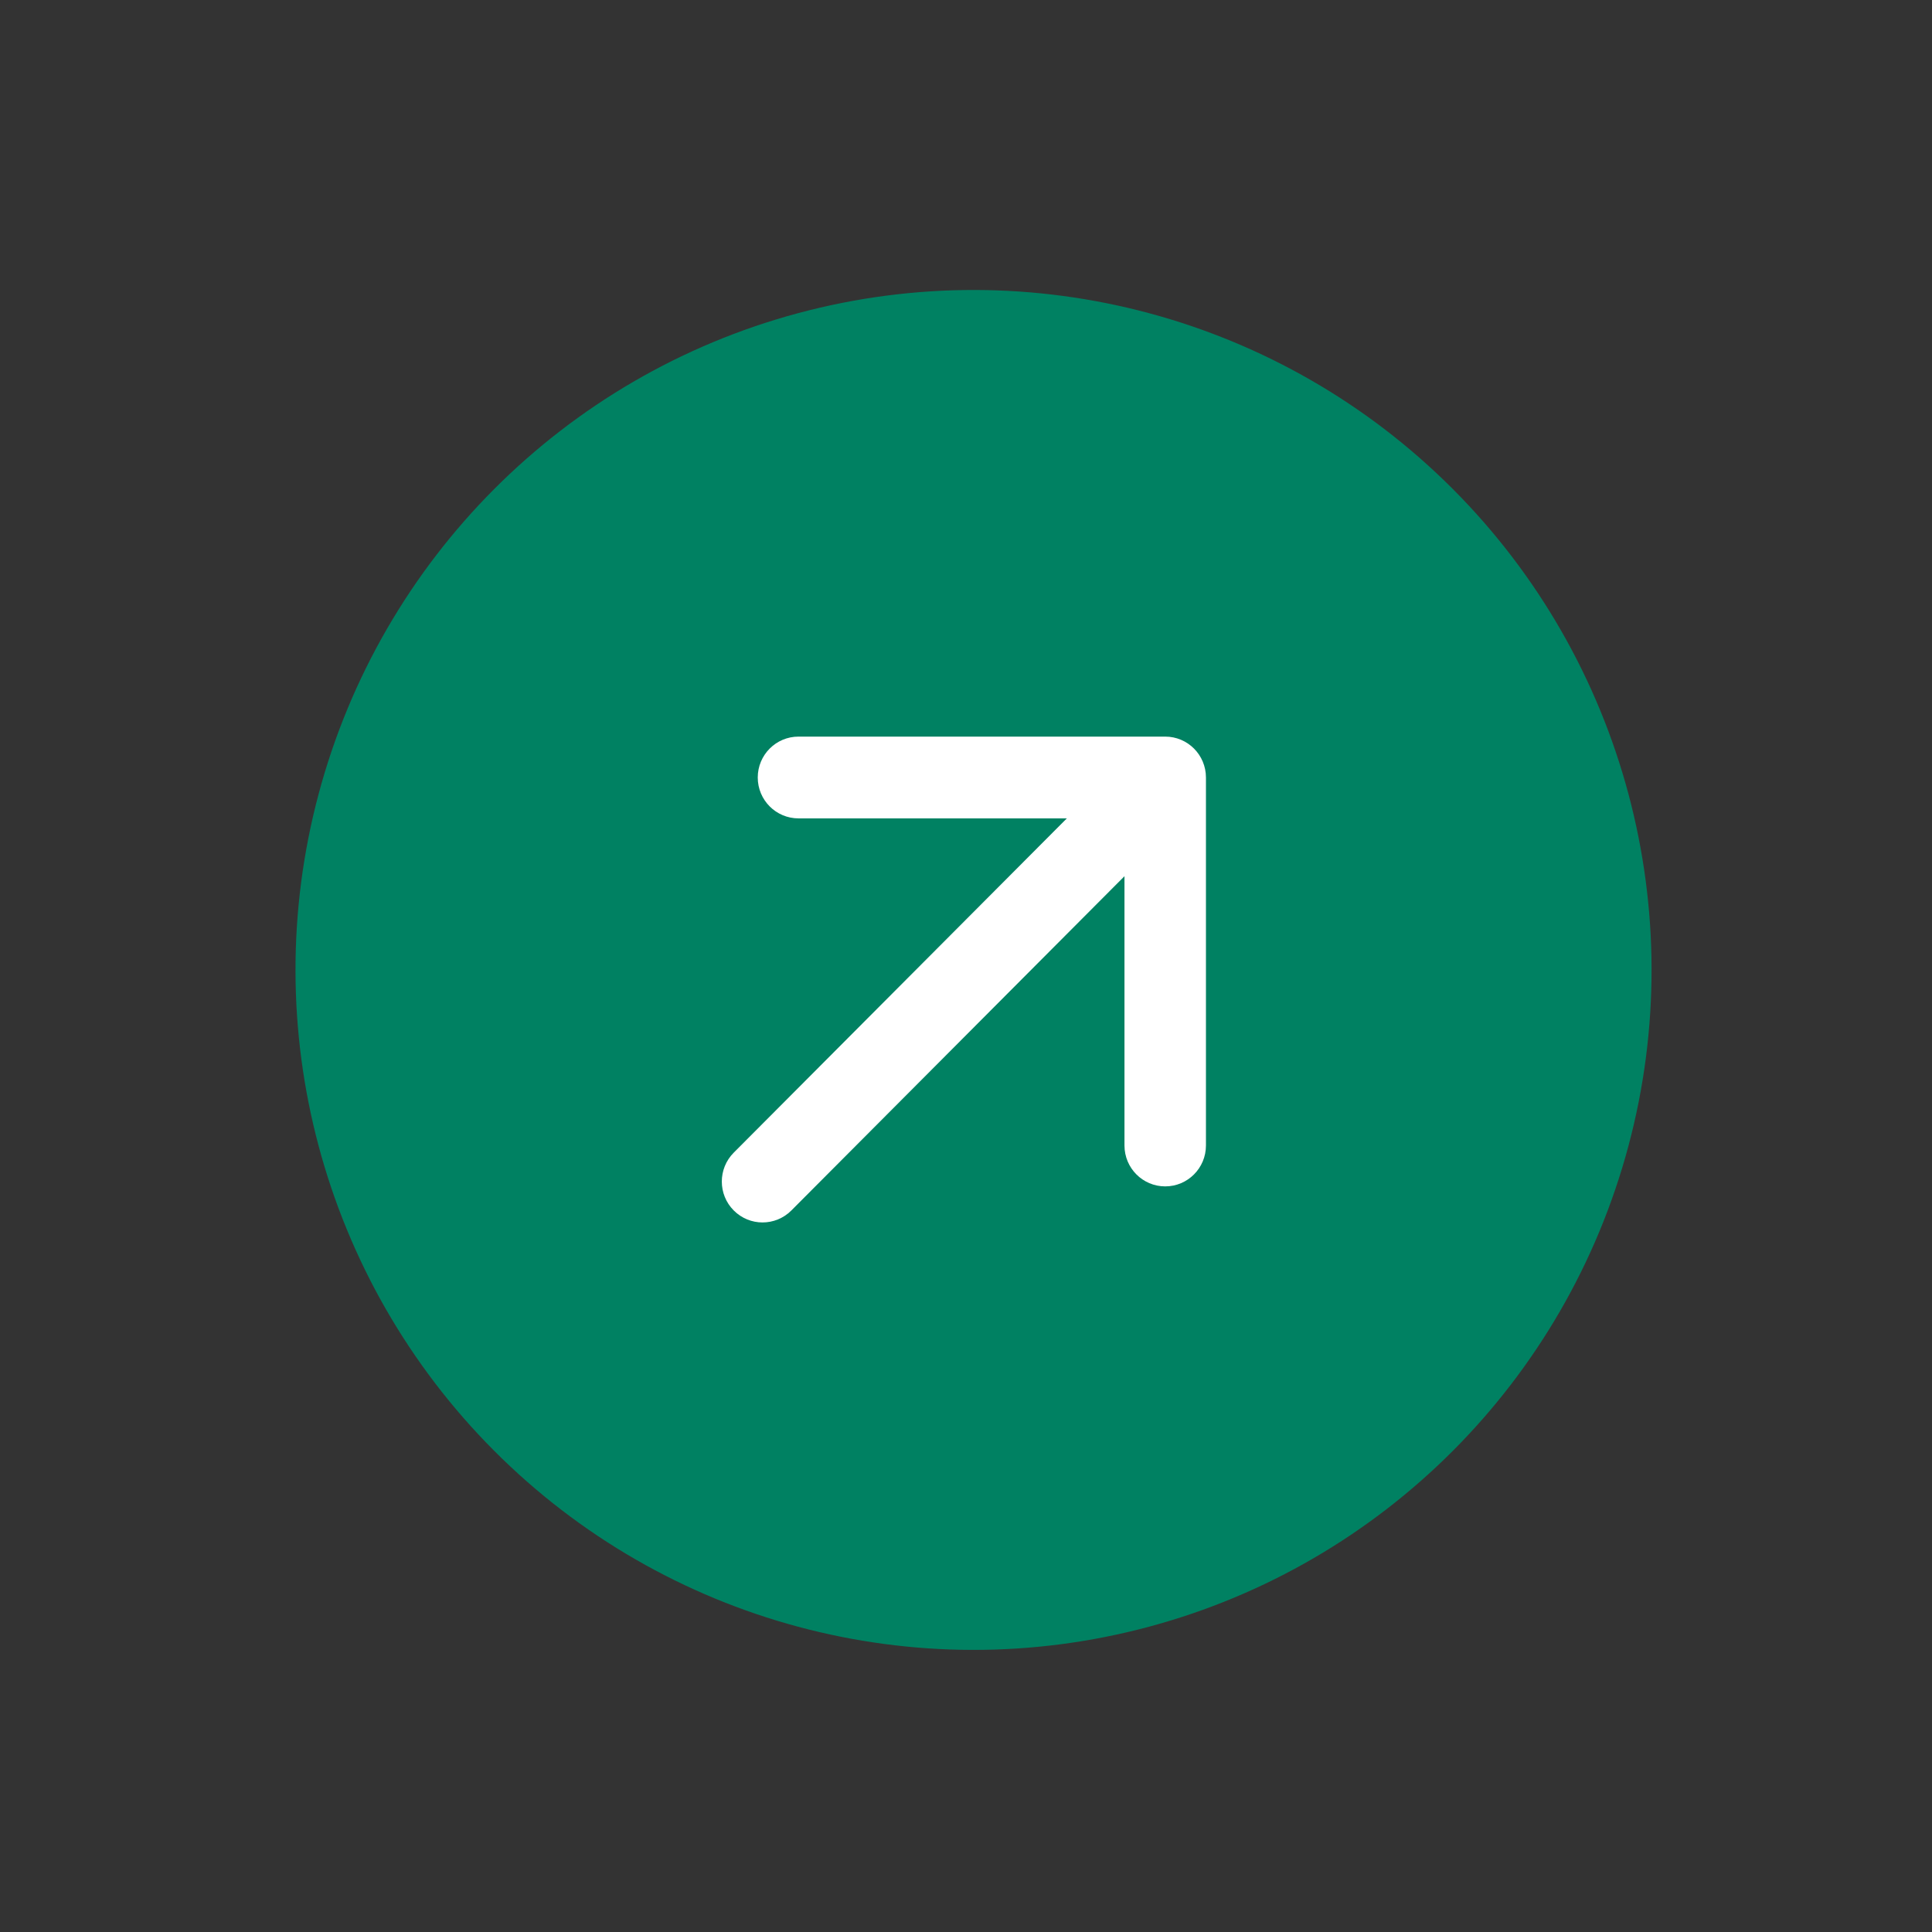 <svg xmlns="http://www.w3.org/2000/svg" width="71" height="71" viewBox="0 0 71 71" fill="none"><rect x="0" y="0" width="71" height="71" fill="#333333" stroke="none"/><circle cx="24.956" cy="24.956" r="24.956" transform="matrix(0.706 -0.708 0.706 0.708 0.539 35.645)" fill="#008162"></circle><path d="M26.965 42.359C26.38 42.946 26.38 43.898 26.965 44.484C27.549 45.071 28.497 45.071 29.082 44.484L26.965 42.359ZM44.318 28.573C44.318 27.743 43.648 27.07 42.821 27.07L29.345 27.07C28.517 27.07 27.847 27.743 27.847 28.573C27.847 29.402 28.517 30.075 29.345 30.075L41.324 30.075L41.324 42.096C41.324 42.926 41.994 43.599 42.821 43.599C43.648 43.599 44.318 42.926 44.318 42.096L44.318 28.573ZM29.082 44.484L43.88 29.635L41.762 27.51L26.965 42.359L29.082 44.484Z" fill="white"></path></svg>